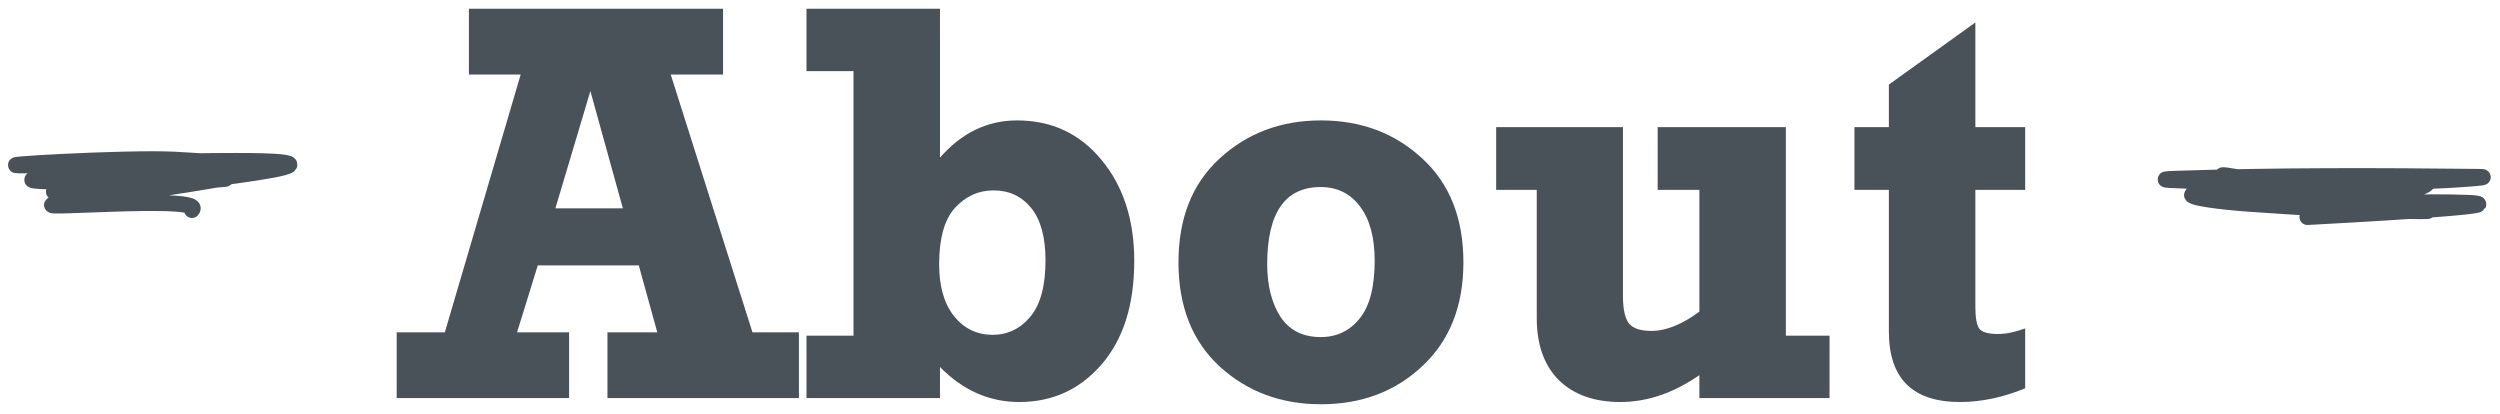 <svg width="157" height="26" viewBox="0 0 157 26" fill="none" xmlns="http://www.w3.org/2000/svg">
<path d="M50.172 20.869V25H38.148V20.869H41.277L40.117 16.668H33.772L32.471 20.869H35.74V25H24.912V20.869H27.936L32.699 4.68H29.447V0.549H45.408V4.68H42.121L47.254 20.869H50.172ZM39.115 13.082L37.076 5.717L34.879 13.082H39.115Z" fill="#495159"/>
<path d="M59.031 0.549V9.9C60.391 8.342 62.002 7.562 63.865 7.562C66.045 7.562 67.814 8.389 69.174 10.041C70.545 11.693 71.231 13.809 71.231 16.387C71.231 19.141 70.545 21.309 69.174 22.891C67.814 24.461 66.092 25.246 64.006 25.246C62.131 25.246 60.473 24.514 59.031 23.049V25H50.647V21.08H53.6V4.469H50.647V0.549H59.031ZM65.658 16.352C65.658 14.898 65.359 13.803 64.762 13.065C64.164 12.326 63.373 11.957 62.389 11.957C61.451 11.957 60.648 12.32 59.98 13.047C59.312 13.773 58.978 14.957 58.978 16.598C58.978 17.98 59.289 19.064 59.91 19.85C60.543 20.635 61.352 21.027 62.336 21.027C63.285 21.027 64.076 20.646 64.709 19.885C65.342 19.123 65.658 17.945 65.658 16.352Z" fill="#495159"/>
<path d="M82.955 25.387C80.447 25.387 78.326 24.596 76.592 23.014C74.869 21.42 74.008 19.24 74.008 16.475C74.008 13.709 74.869 11.535 76.592 9.953C78.326 8.359 80.447 7.562 82.955 7.562C85.475 7.562 87.596 8.359 89.318 9.953C91.041 11.535 91.902 13.709 91.902 16.475C91.902 19.205 91.047 21.373 89.336 22.979C87.637 24.584 85.51 25.387 82.955 25.387ZM82.938 21.168C83.945 21.168 84.76 20.781 85.381 20.008C86.014 19.234 86.33 18.021 86.33 16.369C86.33 14.916 86.025 13.785 85.416 12.977C84.807 12.156 83.981 11.746 82.938 11.746C80.699 11.746 79.58 13.363 79.58 16.598C79.58 17.922 79.856 19.018 80.406 19.885C80.969 20.74 81.812 21.168 82.938 21.168Z" fill="#495159"/>
<path d="M114.895 21.08V25H106.721V23.559C105.092 24.684 103.439 25.246 101.764 25.246C100.123 25.246 98.834 24.789 97.897 23.875C96.971 22.949 96.508 21.648 96.508 19.973V11.922H93.959V7.984H101.922V18.584C101.922 19.428 102.051 20.008 102.309 20.324C102.566 20.629 103.035 20.781 103.715 20.781C104.629 20.781 105.631 20.377 106.721 19.568V11.922H104.102V7.984H112.152V21.08H114.895Z" fill="#495159"/>
<path d="M116.459 11.922V7.984H118.621V5.312L124.053 1.41V7.984H127.182V11.922H124.053V19.287C124.053 19.955 124.135 20.406 124.299 20.641C124.475 20.863 124.867 20.975 125.477 20.975C125.98 20.975 126.549 20.857 127.182 20.623V24.385C125.787 24.959 124.422 25.246 123.086 25.246C120.109 25.246 118.621 23.77 118.621 20.816V11.922H116.459Z" fill="#495159"/>
<path d="M5.294 12.176C7.237 11.869 25.555 10.106 14.83 10.106C10.422 10.106 6.033 10.325 1.63 10.384C-1.498 10.427 7.883 9.868 11.008 10.029C20.576 10.523 4.854 10.87 2.67 11.153C-0.988 11.629 11.986 11.3 13.724 11.235C17.031 11.112 0.52 12.159 3.827 12.038C7.122 11.916 10.389 11.355 13.675 11.107C16.995 10.858 7.582 12.215 6.74 12.326C-3.823 13.722 13.165 12.016 12.055 13.188" stroke="#495159" stroke-linecap="round" stroke-linejoin="round"/>
<path d="M144.906 13.629C145.557 13.593 160.644 12.806 153.918 12.711C151.206 12.673 148.49 12.817 145.78 12.709C145.641 12.703 143.611 12.556 144.671 12.714C147.08 13.072 154.394 13.278 151.959 13.261C148.38 13.235 144.805 13.056 141.237 12.796C137.188 12.5 135.926 11.933 140.884 12.19C144.537 12.38 155.426 13.623 151.831 12.951C147.936 12.224 143.89 12.203 140.046 11.158C137.714 10.524 144.818 11.997 147.231 12.131C148.657 12.211 150.618 12.304 151.979 11.774C154.333 10.856 146.926 11.706 144.4 11.723C140.054 11.751 138.097 11.46 143.496 11.395C146.538 11.359 149.578 11.433 152.62 11.36C153.654 11.335 156.746 11.121 155.712 11.109C149.356 11.037 142.976 11.016 136.622 11.227C133.532 11.329 142.801 11.45 145.887 11.625C158.017 12.313 140.828 10.417 143.112 11.559" stroke="#495159" stroke-linecap="round" stroke-linejoin="round"/>
</svg>
